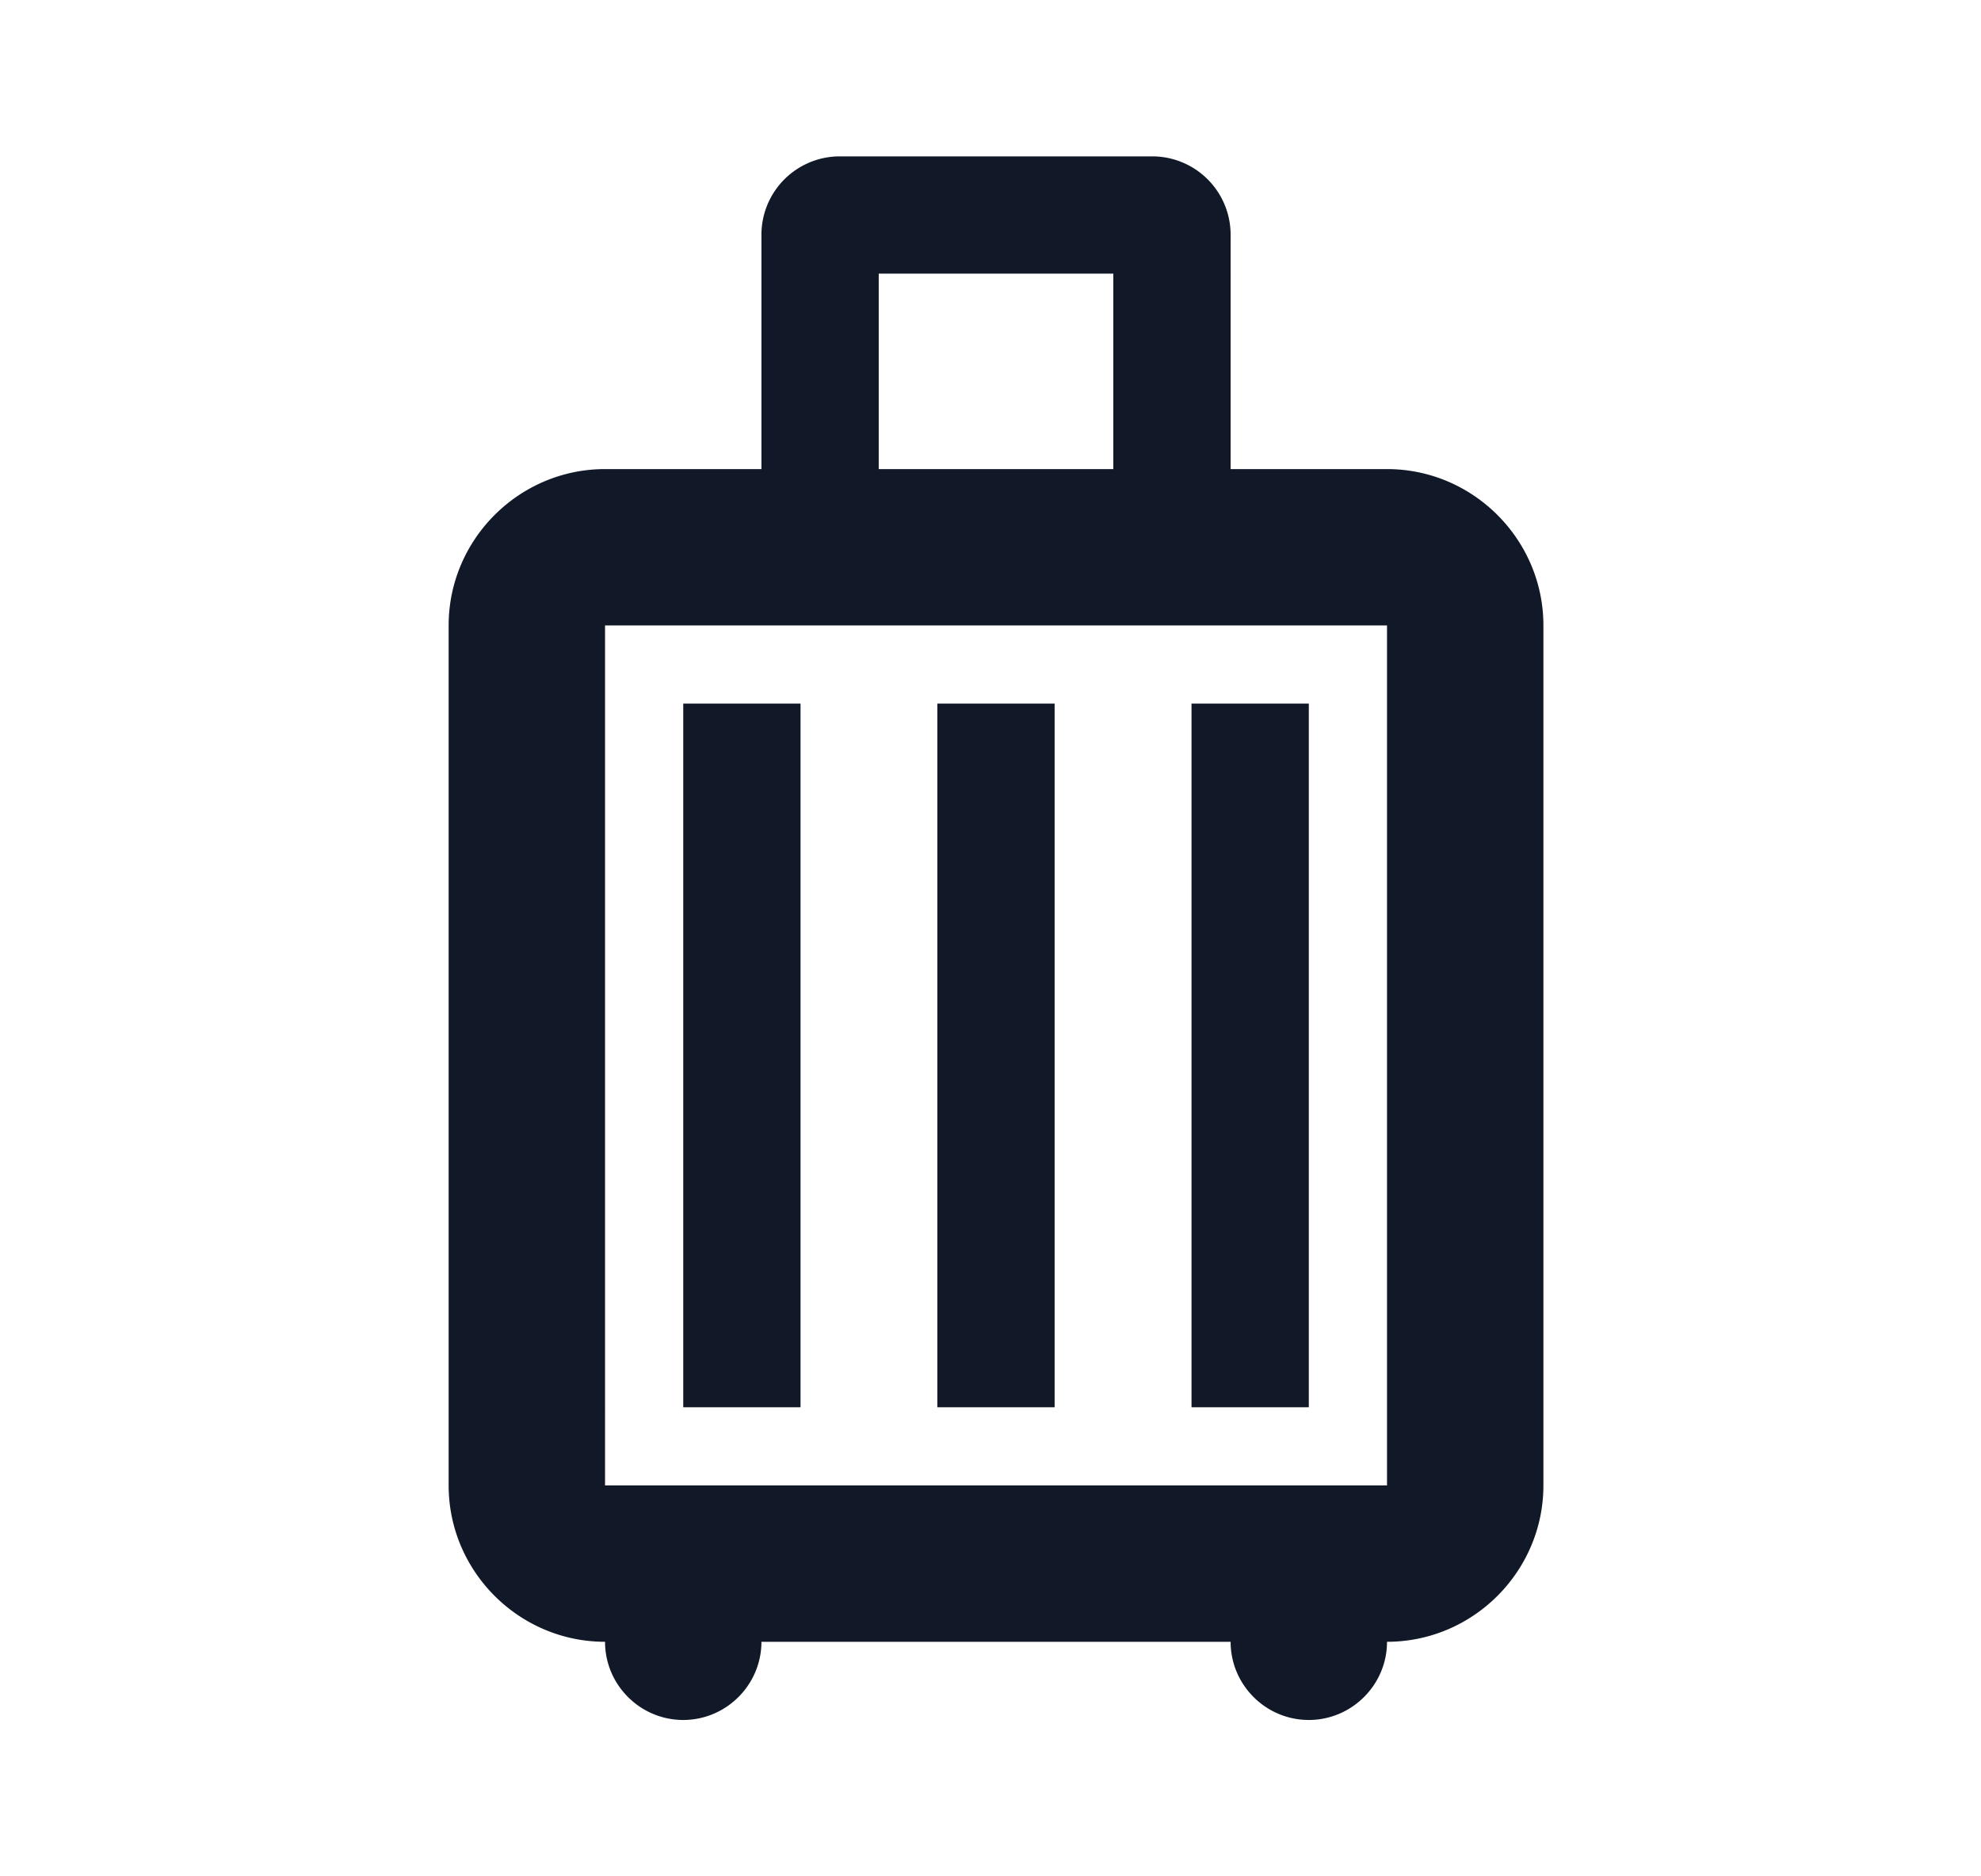 <svg xmlns="http://www.w3.org/2000/svg" fill="none" viewBox="0 0 19 18">
  <path fill="#111827" d="M7.678 13.5H6.553V6.75h1.125v6.75Zm2.437 0H8.99V6.75h1.125v6.75Zm2.438 0h-1.125V6.75h1.125v6.75Zm.75-9h-1.5V2.25a.752.752 0 0 0-.75-.75h-3a.752.752 0 0 0-.75.75V4.5h-1.5c-.825 0-1.5.675-1.5 1.5v8.25c0 .825.675 1.5 1.5 1.5 0 .413.337.75.75.75.412 0 .75-.337.75-.75h4.5c0 .413.337.75.75.75.412 0 .75-.337.75-.75.825 0 1.5-.675 1.5-1.5V6c0-.825-.675-1.5-1.5-1.5ZM8.428 2.625h2.25V4.5h-2.25V2.625Zm4.875 11.625h-7.5V6h7.5v8.25Z"/>
</svg>
